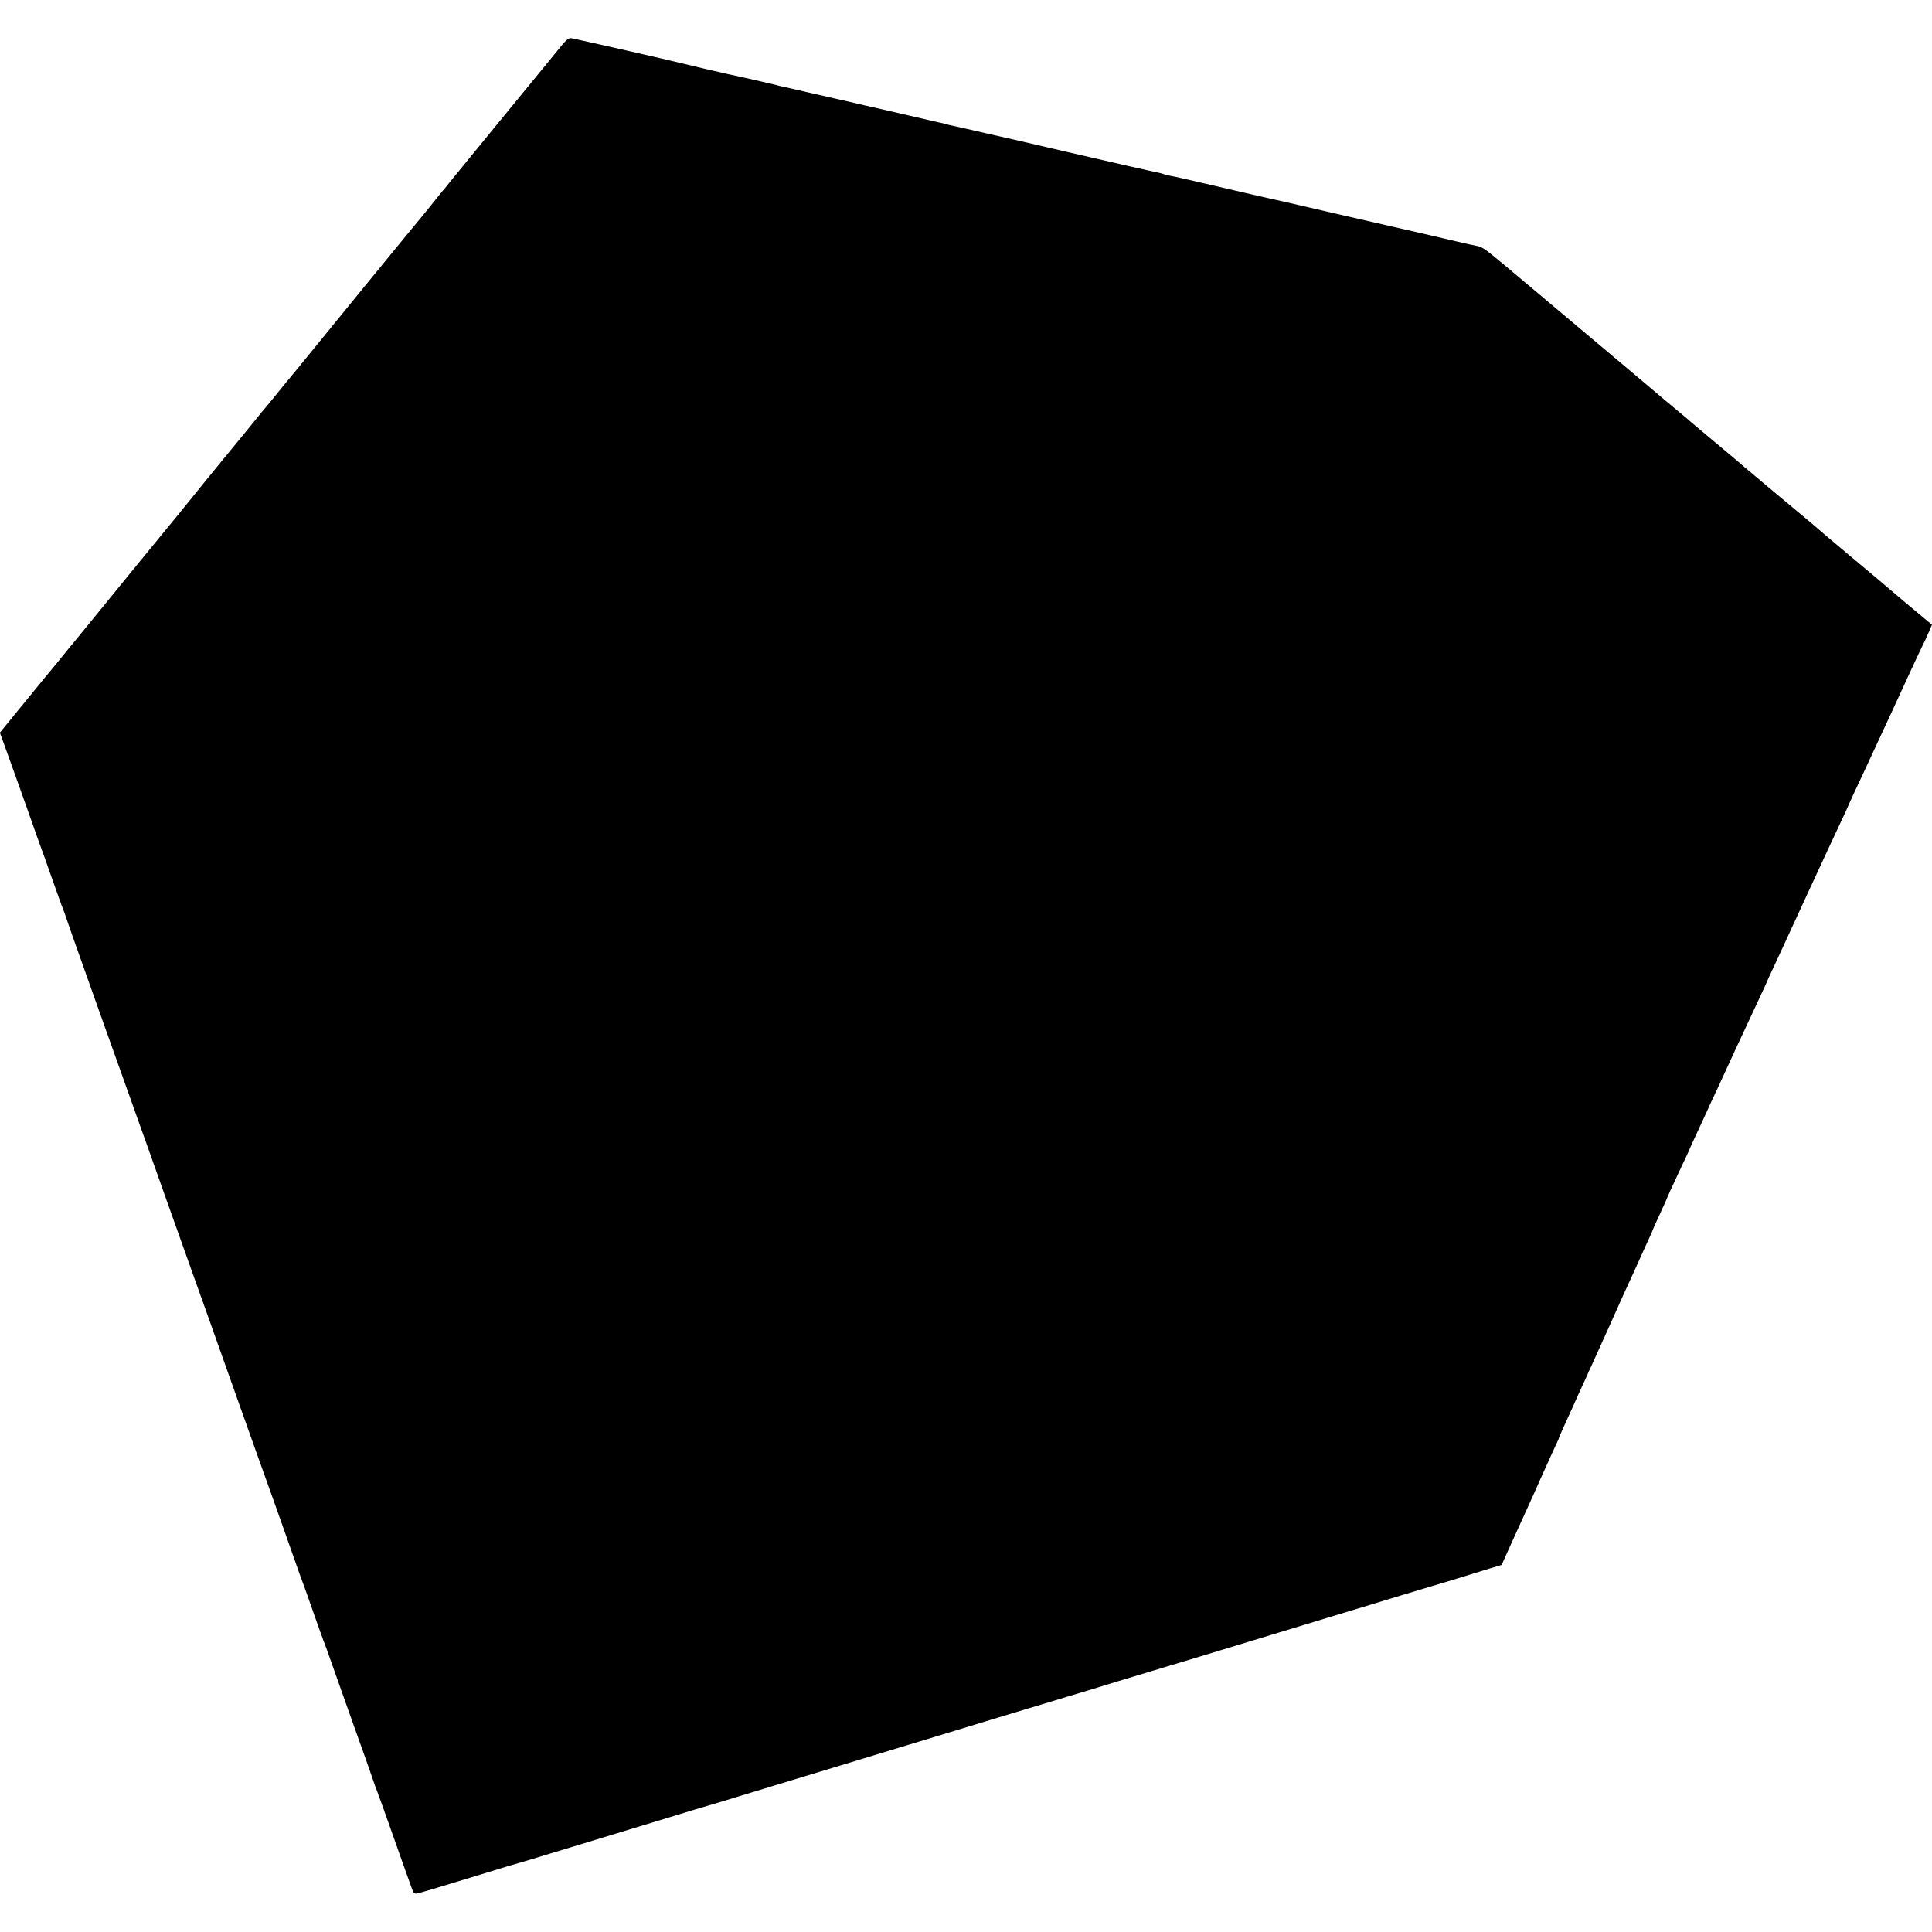 <?xml version="1.0" standalone="no"?>
<!DOCTYPE svg PUBLIC "-//W3C//DTD SVG 20010904//EN"
 "http://www.w3.org/TR/2001/REC-SVG-20010904/DTD/svg10.dtd">
<svg version="1.0" xmlns="http://www.w3.org/2000/svg"
 width="1348pt" height="1348pt" viewBox="0 0 1348 1348"
 preserveAspectRatio="xMidYMid meet">
<g transform="translate(0,1348) scale(0.1,-0.1)"
fill="#000000" stroke="none">
<path d="M3869 13102 c-52 -64 -104 -128 -116 -142 -12 -14 -139 -169 -283
-345 -144 -176 -269 -329 -278 -340 -9 -11 -35 -43 -57 -70 -21 -28 -42 -52
-45 -55 -3 -3 -29 -35 -59 -73 -29 -37 -66 -82 -81 -100 -23 -26 -784 -957
-888 -1086 -15 -18 -32 -38 -37 -45 -6 -6 -39 -47 -75 -91 -35 -44 -78 -96
-94 -115 -17 -20 -47 -56 -66 -80 -19 -24 -120 -148 -224 -274 -104 -127 -203
-248 -220 -270 -17 -21 -44 -55 -61 -75 -16 -21 -46 -57 -65 -80 -19 -24 -82
-101 -140 -171 -58 -70 -208 -254 -335 -410 -126 -155 -235 -288 -240 -294 -6
-6 -28 -33 -50 -61 -22 -27 -50 -61 -61 -75 -12 -14 -106 -128 -208 -253
l-187 -229 35 -96 c66 -182 128 -357 183 -512 30 -85 62 -177 73 -205 10 -27
33 -90 50 -140 62 -175 92 -260 101 -280 4 -11 15 -40 23 -65 18 -55 80 -229
221 -625 59 -165 141 -394 182 -510 41 -115 85 -239 98 -275 13 -36 97 -270
185 -520 89 -250 181 -509 205 -575 58 -161 123 -345 315 -885 89 -250 190
-534 225 -630 35 -96 97 -274 140 -395 42 -121 81 -229 86 -240 4 -11 36 -99
69 -195 34 -96 65 -184 70 -195 9 -21 24 -64 150 -420 45 -126 103 -291 130
-365 26 -74 55 -155 63 -180 8 -25 22 -63 31 -85 8 -22 41 -112 72 -200 79
-225 154 -434 169 -475 9 -26 17 -34 31 -32 23 4 135 37 444 132 129 40 249
76 265 80 17 5 59 17 95 28 36 11 139 43 230 70 182 55 374 114 730 222 129
40 249 76 265 80 17 4 113 34 215 65 102 31 383 117 625 190 242 73 494 150
560 170 66 20 192 58 280 85 88 27 243 74 345 105 102 31 199 60 215 65 17 5
62 18 100 30 39 12 113 34 165 50 52 15 217 65 365 111 149 45 290 88 315 95
25 7 209 63 410 124 201 61 529 161 730 222 201 61 430 130 510 155 80 24 152
46 160 48 8 2 98 29 200 60 102 31 221 68 266 82 l81 24 73 162 c40 89 86 189
101 222 15 33 69 152 119 265 51 113 95 210 98 215 4 6 7 15 8 20 1 6 41 96
89 200 47 105 92 204 100 220 7 17 26 59 43 95 16 36 71 157 122 270 50 113
100 223 110 245 26 55 88 193 107 235 9 19 31 68 49 108 19 40 34 75 34 77 0
2 18 43 41 92 38 82 47 102 83 186 8 17 42 90 75 161 34 70 61 130 61 132 0 2
21 47 46 101 25 54 54 116 64 138 9 22 47 103 83 180 35 77 91 196 122 265 32
69 76 163 98 210 111 238 127 272 127 275 0 1 22 49 49 106 27 57 71 154 99
214 28 61 66 144 85 185 165 357 236 510 278 599 27 57 49 105 49 106 0 2 21
47 46 102 25 54 59 125 74 158 15 33 58 125 95 205 37 80 79 170 93 200 89
196 214 464 222 478 5 9 21 43 35 76 l25 58 -23 18 c-24 19 -274 229 -362 305
-27 23 -111 93 -185 155 -126 105 -228 192 -254 215 -6 6 -108 91 -226 189
-118 99 -235 197 -260 218 -25 22 -52 45 -60 52 -195 163 -336 281 -340 286
-3 3 -30 25 -60 50 -30 25 -68 57 -85 71 -26 23 -205 173 -1050 884 -220 185
-231 193 -275 200 -19 3 -80 17 -135 30 -55 13 -260 61 -455 105 -409 93 -509
117 -565 130 -46 11 -340 78 -370 84 -11 3 -110 25 -220 51 -110 26 -207 48
-215 50 -8 2 -45 10 -83 19 -37 9 -81 18 -99 21 -17 3 -34 8 -38 10 -3 2 -17
6 -31 9 -37 7 -356 79 -644 146 -278 65 -508 118 -565 130 -19 4 -78 18 -130
30 -52 12 -103 23 -113 25 -10 2 -26 6 -35 9 -9 3 -28 7 -42 10 -14 3 -74 16
-135 31 -60 14 -177 41 -260 60 -82 18 -188 43 -235 54 -47 11 -97 22 -110 25
-14 3 -95 22 -180 41 -85 20 -166 38 -180 41 -14 2 -31 7 -37 9 -11 4 -320 74
-348 79 -21 4 -292 67 -325 76 -43 12 -725 167 -761 173 -24 5 -37 -7 -120
-111z"/>
</g>
</svg>
